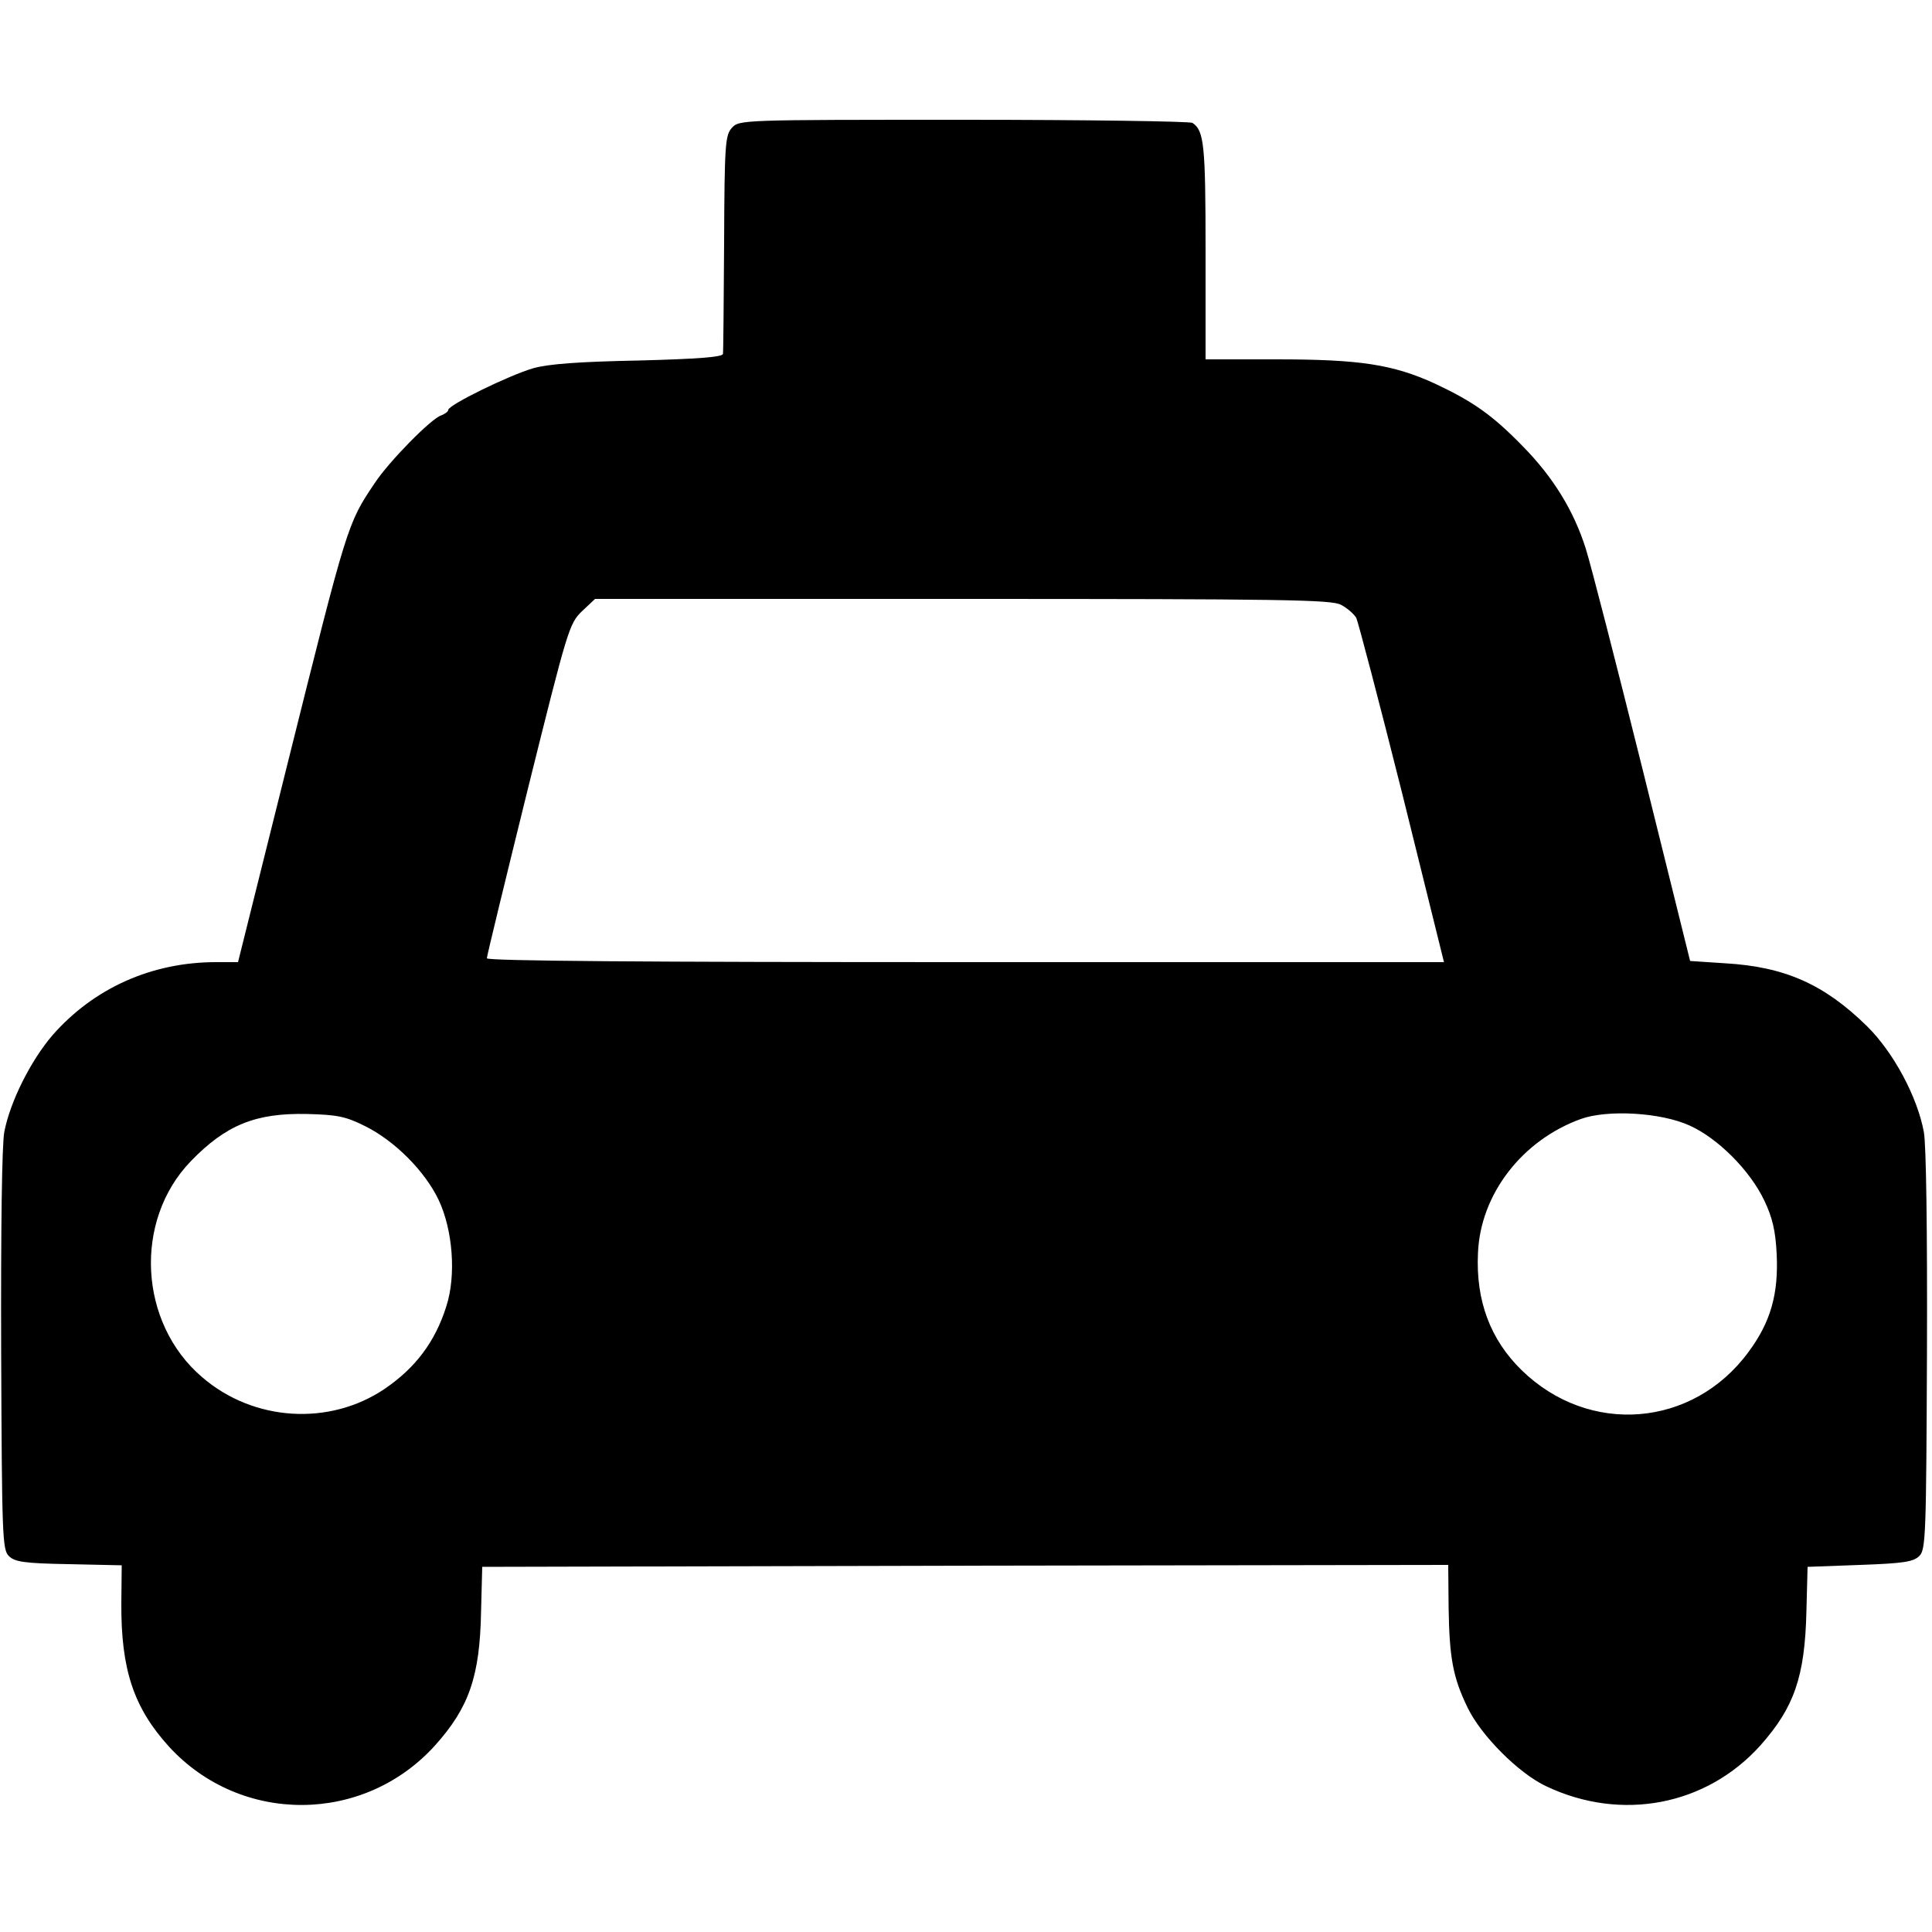 <?xml version="1.0" standalone="no"?>
<!DOCTYPE svg PUBLIC "-//W3C//DTD SVG 20010904//EN"
 "http://www.w3.org/TR/2001/REC-SVG-20010904/DTD/svg10.dtd">
<svg version="1.0" xmlns="http://www.w3.org/2000/svg"
 width="500pt" height="500pt" viewBox="0 0 500 500"
 preserveAspectRatio="xMidYMid meet">
<g transform="translate(0,500) scale(0.1,-0.1)"
fill="#000000" stroke="none">
<path d="M1894 4669 c-17 -19 -19 -41 -20 -297 -1 -153 -2 -282 -3 -288 -1 -8
-66 -13 -218 -17 -156 -3 -234 -9 -273 -20 -62 -18 -220 -95 -220 -108 0 -4
-8 -10 -18 -14 -25 -7 -136 -120 -172 -175 -71 -105 -71 -106 -226 -727 l-128
-513 -57 0 c-166 0 -316 -67 -423 -189 -56 -65 -110 -172 -125 -251 -6 -34 -9
-246 -8 -567 2 -477 3 -514 20 -530 15 -15 39 -19 155 -21 l137 -3 -1 -98 c-1
-172 32 -271 124 -372 186 -202 504 -200 688 4 88 98 116 179 119 347 l3 115
1250 3 1250 2 1 -111 c2 -129 11 -180 49 -258 35 -73 133 -171 204 -204 194
-92 414 -50 554 106 87 98 115 177 119 347 l3 115 136 5 c112 4 138 8 153 23
17 16 18 54 20 530 1 313 -2 533 -8 567 -17 92 -79 207 -147 274 -111 109
-213 154 -367 163 l-91 6 -123 496 c-68 273 -134 530 -147 571 -31 98 -84 185
-164 266 -78 80 -128 115 -226 161 -109 50 -195 63 -410 63 l-184 0 0 281 c0
276 -4 311 -34 331 -6 4 -272 8 -592 8 -577 0 -581 0 -600 -21z m1576 -1234
c16 -8 34 -24 40 -34 5 -11 59 -216 119 -455 l108 -436 -1238 0 c-826 0 -1239
3 -1239 10 0 6 48 203 106 438 103 414 107 428 140 460 l34 32 950 0 c829 0
955 -2 980 -15z m-2526 -1349 c77 -38 155 -116 191 -191 37 -78 46 -196 20
-276 -29 -92 -80 -159 -159 -213 -143 -97 -340 -85 -473 30 -164 140 -178 405
-29 559 91 94 168 125 301 122 77 -2 99 -6 149 -31z m3429 1 c73 -33 156 -116
193 -194 21 -44 29 -78 32 -138 5 -103 -15 -176 -73 -254 -144 -196 -413 -217
-587 -47 -81 79 -119 180 -113 303 6 152 114 292 266 347 69 25 208 17 282
-17z"/>
</g>
</svg>
